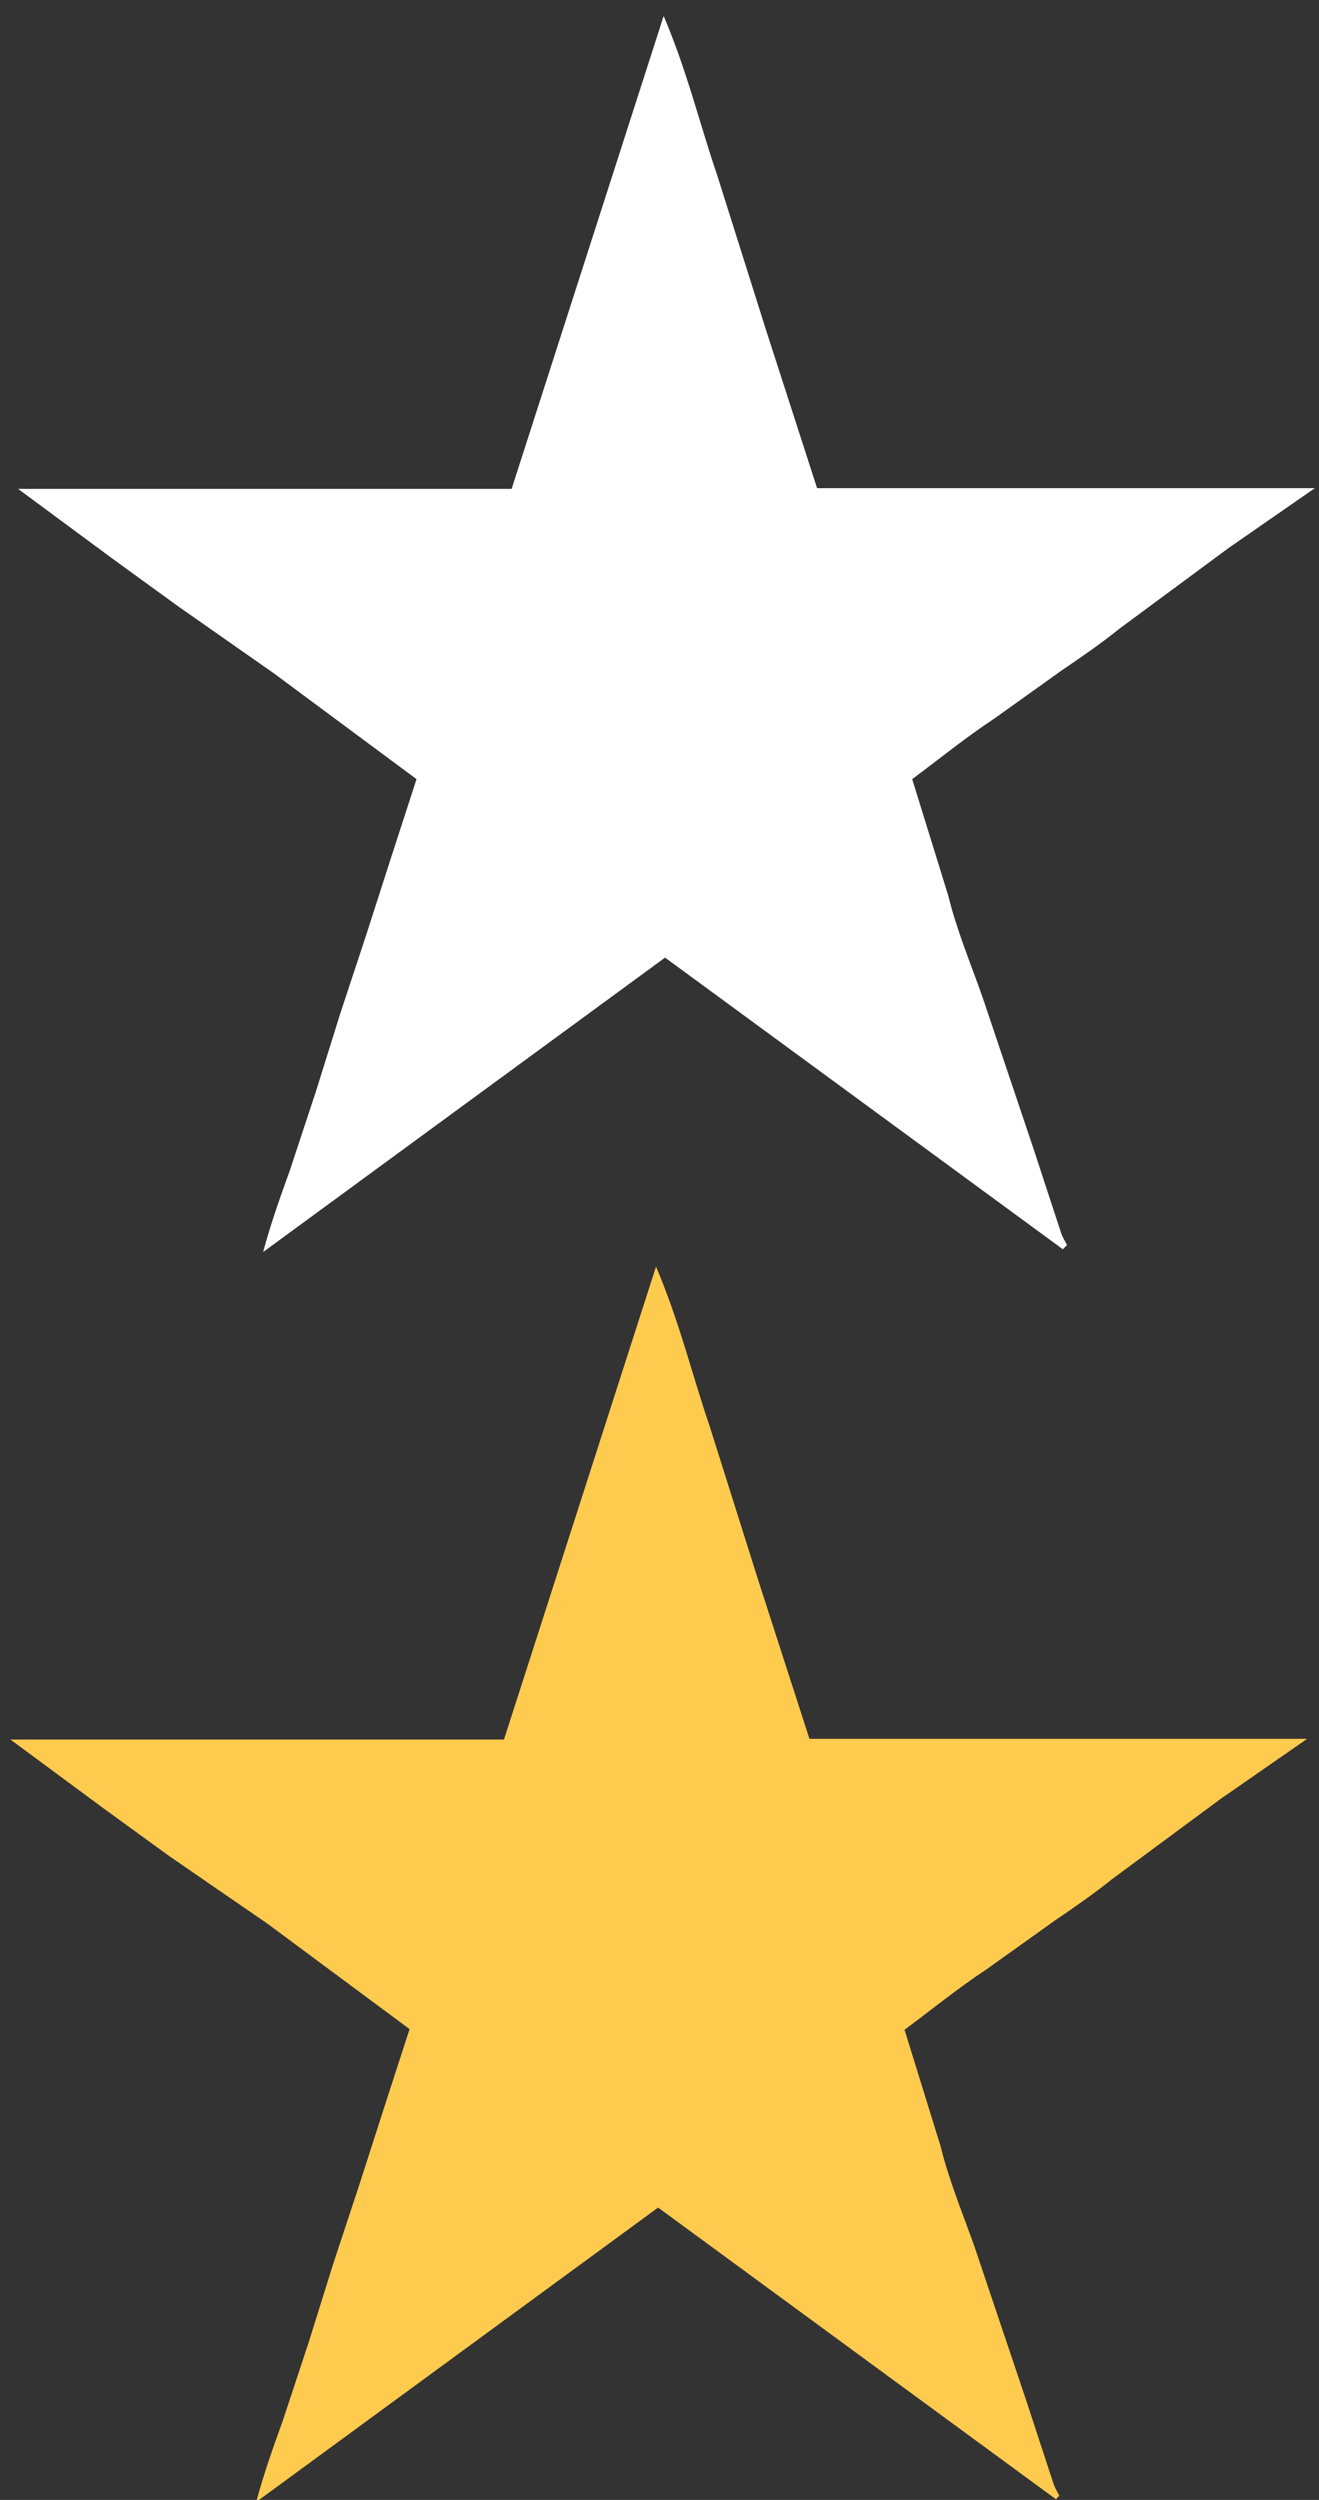 <svg xmlns="http://www.w3.org/2000/svg" viewBox="0 0 19 36" xmlns:v="https://vecta.io/nano"><rect x="0" y="0" width="19" height="36" fill="#333333" stroke="none"/><path d="M15.31 17.99l-5.73-4.2-5.79 4.24c.12-.44.25-.8.38-1.16l.38-1.15.35-1.12.37-1.12.37-1.15.36-1.11L3.95 9.7l-1.4-.98-.95-.69-1.34-.99h7.11L9.56.23c.34.8.52 1.56.77 2.29l.71 2.25.73 2.26h7.17l-1.24.86-1.57 1.16c-.26.21-.55.41-.83.6l-.98.7c-.41.27-.79.58-1.18.87l.52 1.68c.12.49.32.97.49 1.45l.74 2.2.39 1.19c.02.07.06.13.09.19l-.06.06z" fill="#fff"/><path d="M15.21 35.99l-5.73-4.2-5.79 4.24c.12-.44.25-.8.38-1.16l.38-1.15.35-1.12.37-1.12.37-1.15.36-1.11-2.05-1.52-1.41-.97-.95-.69-1.34-.99h7.11l2.19-6.81c.34.8.52 1.56.77 2.29l.71 2.25.73 2.26h7.17l-1.24.86-1.57 1.16c-.26.21-.55.41-.83.6l-.98.7c-.41.27-.79.58-1.18.87l.52 1.68c.12.49.32.97.49 1.45l.74 2.2.39 1.19c.02.07.06.13.09.19l-.05.05z" fill="#fecb4e"/></svg>